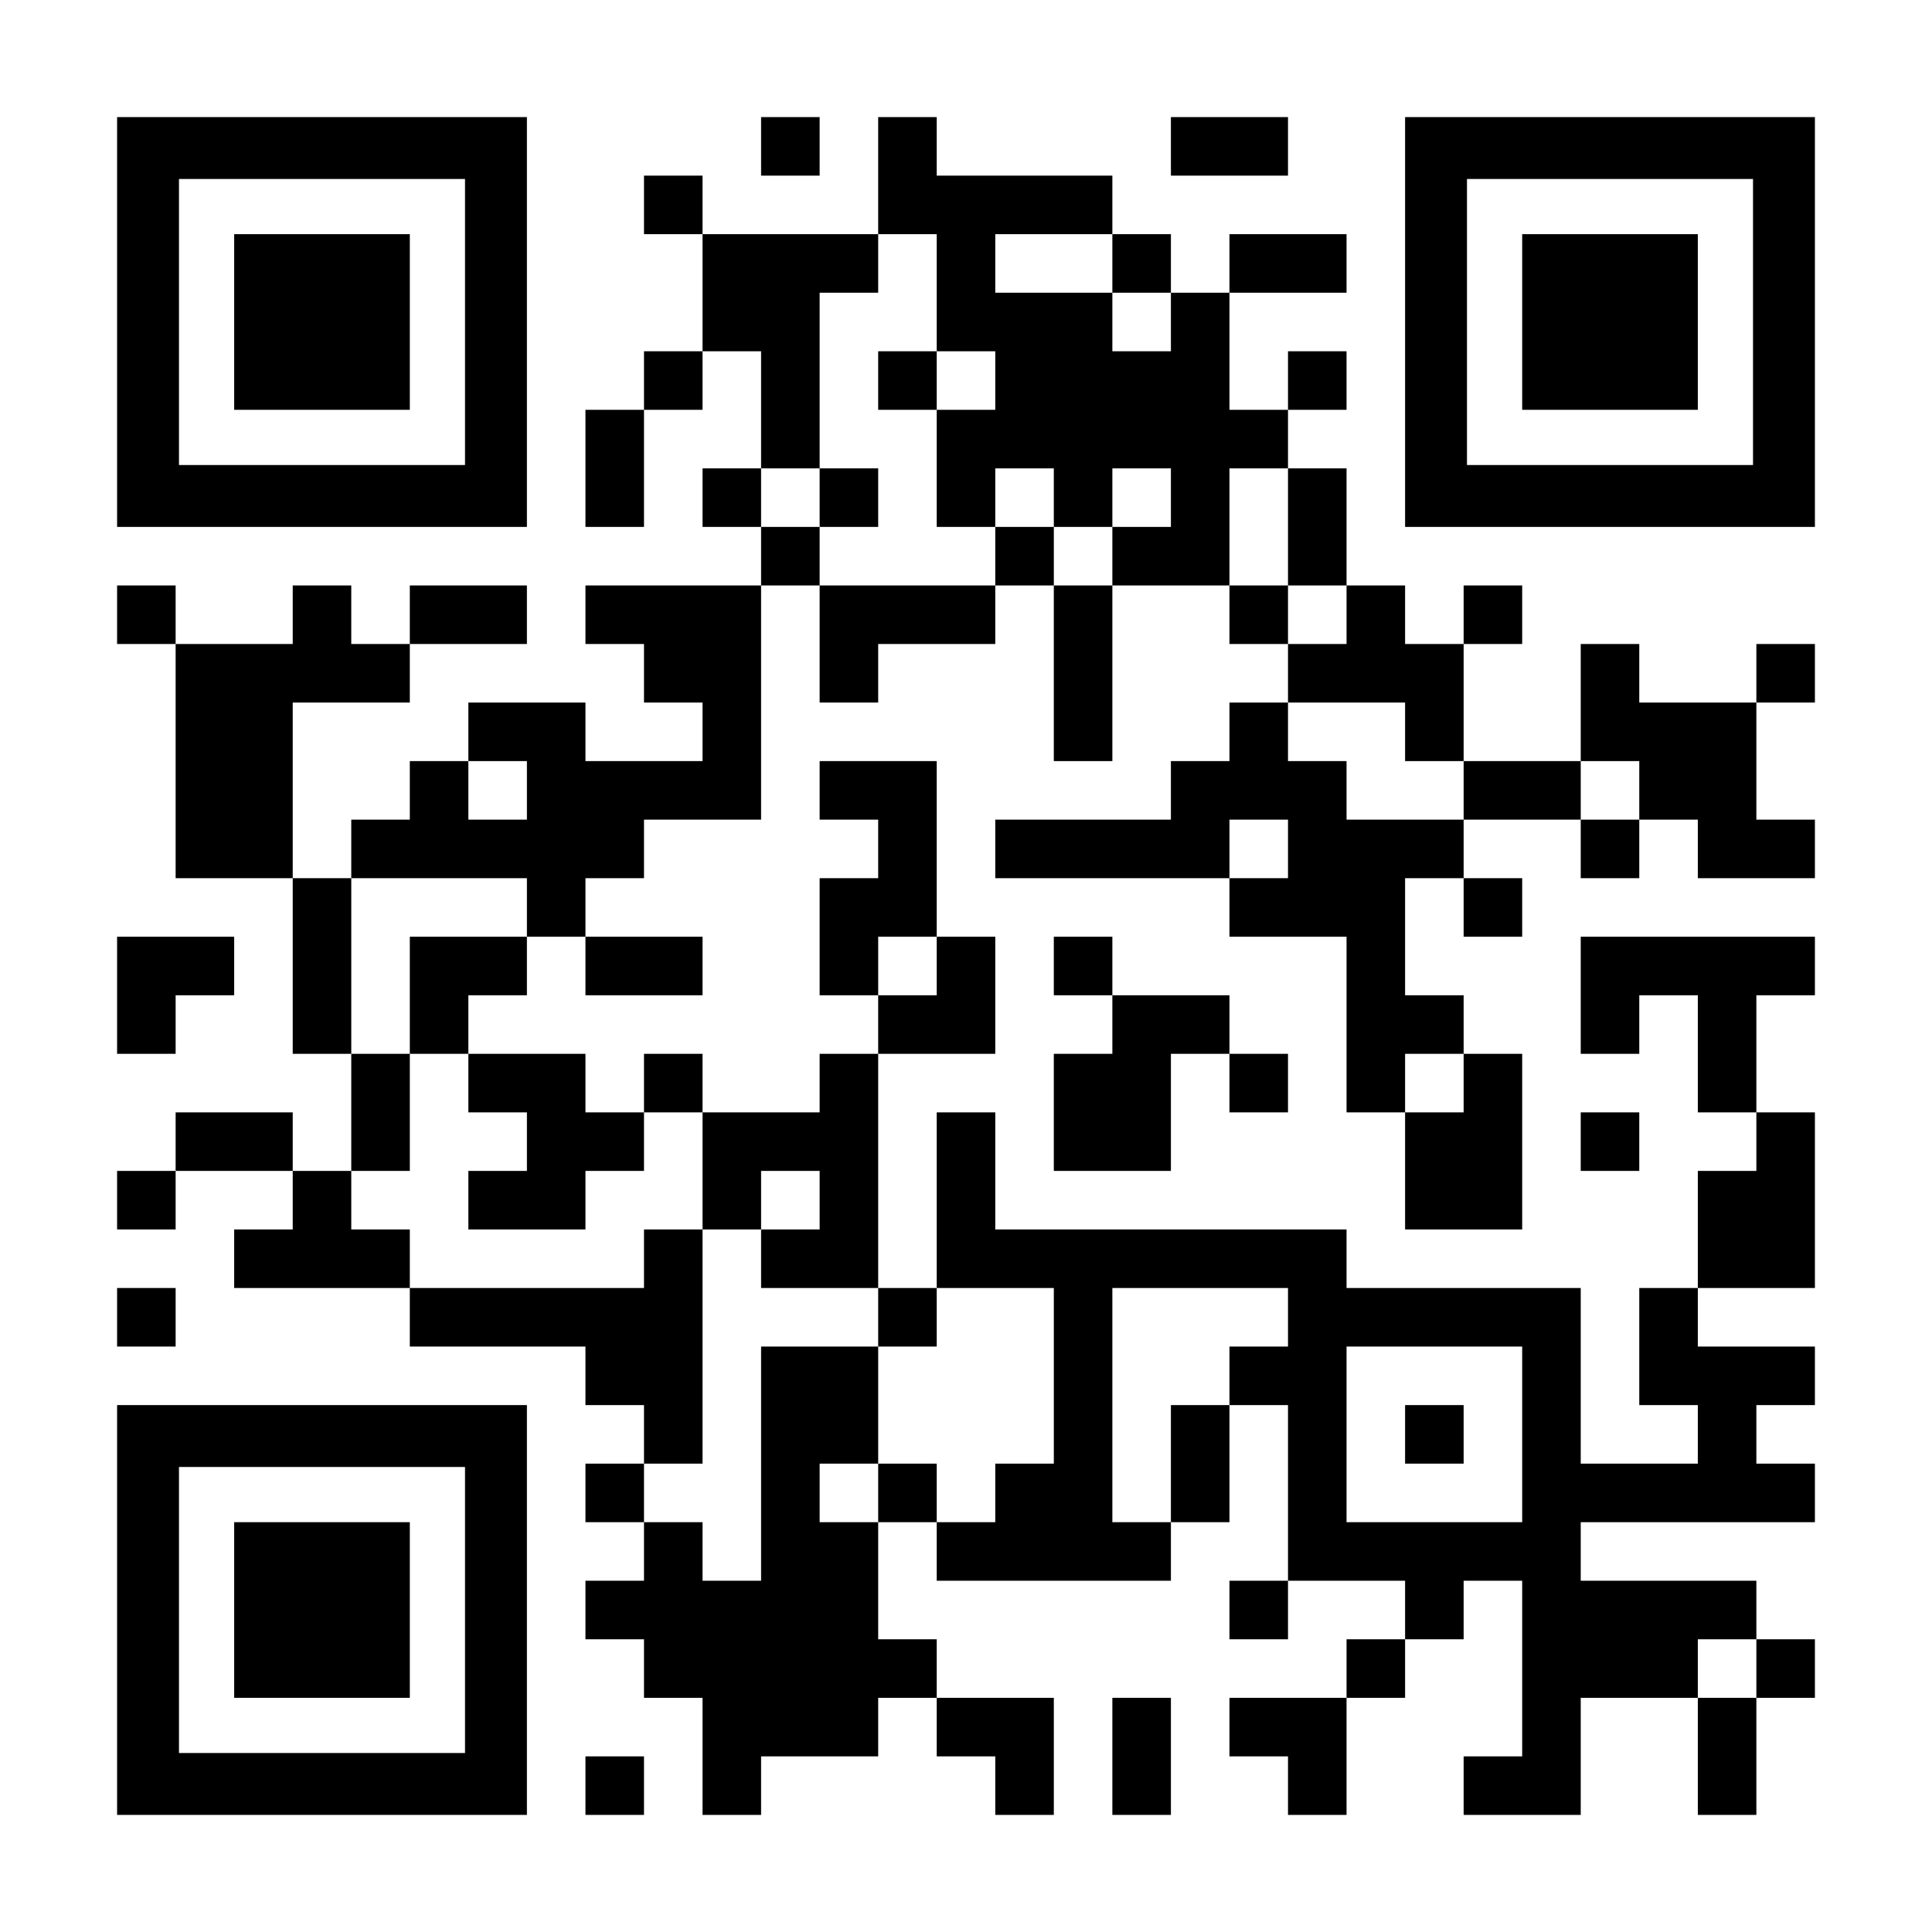 <?xml version="1.0" encoding="UTF-8" standalone="yes"?>
<svg version="1.0" xmlns="http://www.w3.org/2000/svg" width="1155px" height="1155px" viewBox="0 0 1155 1155" preserveAspectRatio="xMidYMid meet">
  <g transform="translate(0,1155) scale(0.1,-0.1)" fill="#000000" stroke="none">
    <path d="M700 9625 l0 -1225 1225 0 1225 0 0 1225 0 1225 -1225 0 -1225 0 0
-1225z m2080 0 l0 -855 -855 0 -855 0 0 855 0 855 855 0 855 0 0 -855z"/>
    <path d="M1400 9625 l0 -525 525 0 525 0 0 525 0 525 -525 0 -525 0 0 -525z"/>
    <path d="M4550 10675 l0 -175 175 0 175 0 0 175 0 175 -175 0 -175 0 0 -175z"/>
    <path d="M5250 10500 l0 -350 -525 0 -525 0 0 175 0 175 -175 0 -175 0 0 -175
0 -175 175 0 175 0 0 -350 0 -350 -175 0 -175 0 0 -175 0 -175 -175 0 -175 0
0 -350 0 -350 175 0 175 0 0 350 0 350 175 0 175 0 0 175 0 175 175 0 175 0 0
-350 0 -350 -175 0 -175 0 0 -175 0 -175 175 0 175 0 0 -175 0 -175 -525 0
-525 0 0 -175 0 -175 175 0 175 0 0 -175 0 -175 175 0 175 0 0 -175 0 -175
-350 0 -350 0 0 175 0 175 -350 0 -350 0 0 -175 0 -175 -175 0 -175 0 0 -175
0 -175 -175 0 -175 0 0 -175 0 -175 -175 0 -175 0 0 525 0 525 350 0 350 0 0
175 0 175 350 0 350 0 0 175 0 175 -350 0 -350 0 0 -175 0 -175 -175 0 -175 0
0 175 0 175 -175 0 -175 0 0 -175 0 -175 -350 0 -350 0 0 175 0 175 -175 0
-175 0 0 -175 0 -175 175 0 175 0 0 -700 0 -700 350 0 350 0 0 -525 0 -525
175 0 175 0 0 -350 0 -350 -175 0 -175 0 0 175 0 175 -350 0 -350 0 0 -175 0
-175 -175 0 -175 0 0 -175 0 -175 175 0 175 0 0 175 0 175 350 0 350 0 0 -175
0 -175 -175 0 -175 0 0 -175 0 -175 525 0 525 0 0 -175 0 -175 525 0 525 0 0
-175 0 -175 175 0 175 0 0 -175 0 -175 -175 0 -175 0 0 -175 0 -175 175 0 175
0 0 -175 0 -175 -175 0 -175 0 0 -175 0 -175 175 0 175 0 0 -175 0 -175 175 0
175 0 0 -350 0 -350 175 0 175 0 0 175 0 175 350 0 350 0 0 175 0 175 175 0
175 0 0 -175 0 -175 175 0 175 0 0 -175 0 -175 175 0 175 0 0 350 0 350 -350
0 -350 0 0 175 0 175 -175 0 -175 0 0 350 0 350 175 0 175 0 0 -175 0 -175
700 0 700 0 0 175 0 175 175 0 175 0 0 350 0 350 175 0 175 0 0 -525 0 -525
-175 0 -175 0 0 -175 0 -175 175 0 175 0 0 175 0 175 350 0 350 0 0 -175 0
-175 -175 0 -175 0 0 -175 0 -175 -350 0 -350 0 0 -175 0 -175 175 0 175 0 0
-175 0 -175 175 0 175 0 0 350 0 350 175 0 175 0 0 175 0 175 175 0 175 0 0
175 0 175 175 0 175 0 0 -525 0 -525 -175 0 -175 0 0 -175 0 -175 350 0 350 0
0 350 0 350 350 0 350 0 0 -350 0 -350 175 0 175 0 0 350 0 350 175 0 175 0 0
175 0 175 -175 0 -175 0 0 175 0 175 -525 0 -525 0 0 175 0 175 700 0 700 0 0
175 0 175 -175 0 -175 0 0 175 0 175 175 0 175 0 0 175 0 175 -350 0 -350 0 0
175 0 175 350 0 350 0 0 525 0 525 -175 0 -175 0 0 350 0 350 175 0 175 0 0
175 0 175 -700 0 -700 0 0 -350 0 -350 175 0 175 0 0 175 0 175 175 0 175 0 0
-350 0 -350 175 0 175 0 0 -175 0 -175 -175 0 -175 0 0 -350 0 -350 -175 0
-175 0 0 -350 0 -350 175 0 175 0 0 -175 0 -175 -350 0 -350 0 0 525 0 525
-700 0 -700 0 0 175 0 175 -1050 0 -1050 0 0 350 0 350 -175 0 -175 0 0 -525
0 -525 -175 0 -175 0 0 700 0 700 350 0 350 0 0 350 0 350 -175 0 -175 0 0
525 0 525 -350 0 -350 0 0 -175 0 -175 175 0 175 0 0 -175 0 -175 -175 0 -175
0 0 -350 0 -350 175 0 175 0 0 -175 0 -175 -175 0 -175 0 0 -175 0 -175 -350
0 -350 0 0 175 0 175 -175 0 -175 0 0 -175 0 -175 -175 0 -175 0 0 175 0 175
-350 0 -350 0 0 175 0 175 175 0 175 0 0 175 0 175 175 0 175 0 0 -175 0 -175
350 0 350 0 0 175 0 175 -350 0 -350 0 0 175 0 175 175 0 175 0 0 175 0 175
350 0 350 0 0 700 0 700 175 0 175 0 0 -350 0 -350 175 0 175 0 0 175 0 175
350 0 350 0 0 175 0 175 175 0 175 0 0 -525 0 -525 175 0 175 0 0 525 0 525
350 0 350 0 0 -175 0 -175 175 0 175 0 0 -175 0 -175 -175 0 -175 0 0 -175 0
-175 -175 0 -175 0 0 -175 0 -175 -525 0 -525 0 0 -175 0 -175 700 0 700 0 0
-175 0 -175 350 0 350 0 0 -525 0 -525 175 0 175 0 0 -350 0 -350 350 0 350 0
0 525 0 525 -175 0 -175 0 0 175 0 175 -175 0 -175 0 0 350 0 350 175 0 175 0
0 -175 0 -175 175 0 175 0 0 175 0 175 -175 0 -175 0 0 175 0 175 350 0 350 0
0 -175 0 -175 175 0 175 0 0 175 0 175 175 0 175 0 0 -175 0 -175 350 0 350 0
0 175 0 175 -175 0 -175 0 0 350 0 350 175 0 175 0 0 175 0 175 -175 0 -175 0
0 -175 0 -175 -350 0 -350 0 0 175 0 175 -175 0 -175 0 0 -350 0 -350 -350 0
-350 0 0 350 0 350 175 0 175 0 0 175 0 175 -175 0 -175 0 0 -175 0 -175 -175
0 -175 0 0 175 0 175 -175 0 -175 0 0 350 0 350 -175 0 -175 0 0 175 0 175
175 0 175 0 0 175 0 175 -175 0 -175 0 0 -175 0 -175 -175 0 -175 0 0 350 0
350 350 0 350 0 0 175 0 175 -350 0 -350 0 0 -175 0 -175 -175 0 -175 0 0 175
0 175 -175 0 -175 0 0 175 0 175 -525 0 -525 0 0 175 0 175 -175 0 -175 0 0
-350z m350 -700 l0 -350 175 0 175 0 0 -175 0 -175 -175 0 -175 0 0 -350 0
-350 175 0 175 0 0 175 0 175 175 0 175 0 0 -175 0 -175 175 0 175 0 0 175 0
175 175 0 175 0 0 -175 0 -175 -175 0 -175 0 0 -175 0 -175 -175 0 -175 0 0
175 0 175 -175 0 -175 0 0 -175 0 -175 -525 0 -525 0 0 175 0 175 -175 0 -175
0 0 175 0 175 175 0 175 0 0 525 0 525 175 0 175 0 0 175 0 175 175 0 175 0 0
-350z m1050 175 l0 -175 175 0 175 0 0 -175 0 -175 -175 0 -175 0 0 175 0 175
-350 0 -350 0 0 175 0 175 350 0 350 0 0 -175z m1050 -1575 l0 -350 175 0 175
0 0 -175 0 -175 -175 0 -175 0 0 175 0 175 -175 0 -175 0 0 350 0 350 175 0
175 0 0 -350z m700 -1225 l0 -175 175 0 175 0 0 -175 0 -175 -350 0 -350 0 0
175 0 175 -175 0 -175 0 0 175 0 175 350 0 350 0 0 -175z m-5250 -350 l0 -175
-175 0 -175 0 0 175 0 175 175 0 175 0 0 -175z m6650 0 l0 -175 -175 0 -175 0
0 175 0 175 175 0 175 0 0 -175z m-2100 -350 l0 -175 -175 0 -175 0 0 175 0
175 175 0 175 0 0 -175z m-4550 -350 l0 -175 -350 0 -350 0 0 -350 0 -350 175
0 175 0 0 -175 0 -175 175 0 175 0 0 -175 0 -175 -175 0 -175 0 0 -175 0 -175
350 0 350 0 0 175 0 175 175 0 175 0 0 175 0 175 175 0 175 0 0 -350 0 -350
175 0 175 0 0 175 0 175 175 0 175 0 0 -175 0 -175 -175 0 -175 0 0 -175 0
-175 350 0 350 0 0 -175 0 -175 175 0 175 0 0 175 0 175 350 0 350 0 0 -525 0
-525 -175 0 -175 0 0 -175 0 -175 -175 0 -175 0 0 175 0 175 -175 0 -175 0 0
-175 0 -175 -175 0 -175 0 0 175 0 175 175 0 175 0 0 350 0 350 -350 0 -350 0
0 -700 0 -700 -175 0 -175 0 0 175 0 175 -175 0 -175 0 0 175 0 175 175 0 175
0 0 700 0 700 -175 0 -175 0 0 -175 0 -175 -700 0 -700 0 0 175 0 175 -175 0
-175 0 0 175 0 175 175 0 175 0 0 350 0 350 -175 0 -175 0 0 525 0 525 525 0
525 0 0 -175z m2450 -350 l0 -175 -175 0 -175 0 0 175 0 175 175 0 175 0 0
-175z m3150 -700 l0 -175 -175 0 -175 0 0 175 0 175 175 0 175 0 0 -175z
m-1050 -1400 l0 -175 -175 0 -175 0 0 -175 0 -175 -175 0 -175 0 0 -350 0
-350 -175 0 -175 0 0 700 0 700 525 0 525 0 0 -175z m1400 -700 l0 -525 -525
0 -525 0 0 525 0 525 525 0 525 0 0 -525z m1400 -1400 l0 -175 -175 0 -175 0
0 175 0 175 175 0 175 0 0 -175z"/>
    <path d="M5250 9275 l0 -175 175 0 175 0 0 175 0 175 -175 0 -175 0 0 -175z"/>
    <path d="M4900 8575 l0 -175 175 0 175 0 0 175 0 175 -175 0 -175 0 0 -175z"/>
    <path d="M8400 2975 l0 -175 175 0 175 0 0 175 0 175 -175 0 -175 0 0 -175z"/>
    <path d="M7000 10675 l0 -175 350 0 350 0 0 175 0 175 -350 0 -350 0 0 -175z"/>
    <path d="M8400 9625 l0 -1225 1225 0 1225 0 0 1225 0 1225 -1225 0 -1225 0 0
-1225z m2080 0 l0 -855 -855 0 -855 0 0 855 0 855 855 0 855 0 0 -855z"/>
    <path d="M9100 9625 l0 -525 525 0 525 0 0 525 0 525 -525 0 -525 0 0 -525z"/>
    <path d="M700 5600 l0 -350 175 0 175 0 0 175 0 175 175 0 175 0 0 175 0 175
-350 0 -350 0 0 -350z"/>
    <path d="M6300 5775 l0 -175 175 0 175 0 0 -175 0 -175 -175 0 -175 0 0 -350
0 -350 350 0 350 0 0 350 0 350 175 0 175 0 0 -175 0 -175 175 0 175 0 0 175
0 175 -175 0 -175 0 0 175 0 175 -350 0 -350 0 0 175 0 175 -175 0 -175 0 0
-175z"/>
    <path d="M9450 4725 l0 -175 175 0 175 0 0 175 0 175 -175 0 -175 0 0 -175z"/>
    <path d="M700 3675 l0 -175 175 0 175 0 0 175 0 175 -175 0 -175 0 0 -175z"/>
    <path d="M700 1925 l0 -1225 1225 0 1225 0 0 1225 0 1225 -1225 0 -1225 0 0
-1225z m2080 0 l0 -855 -855 0 -855 0 0 855 0 855 855 0 855 0 0 -855z"/>
    <path d="M1400 1925 l0 -525 525 0 525 0 0 525 0 525 -525 0 -525 0 0 -525z"/>
    <path d="M6650 1050 l0 -350 175 0 175 0 0 350 0 350 -175 0 -175 0 0 -350z"/>
    <path d="M3500 875 l0 -175 175 0 175 0 0 175 0 175 -175 0 -175 0 0 -175z"/>
  </g>
</svg>